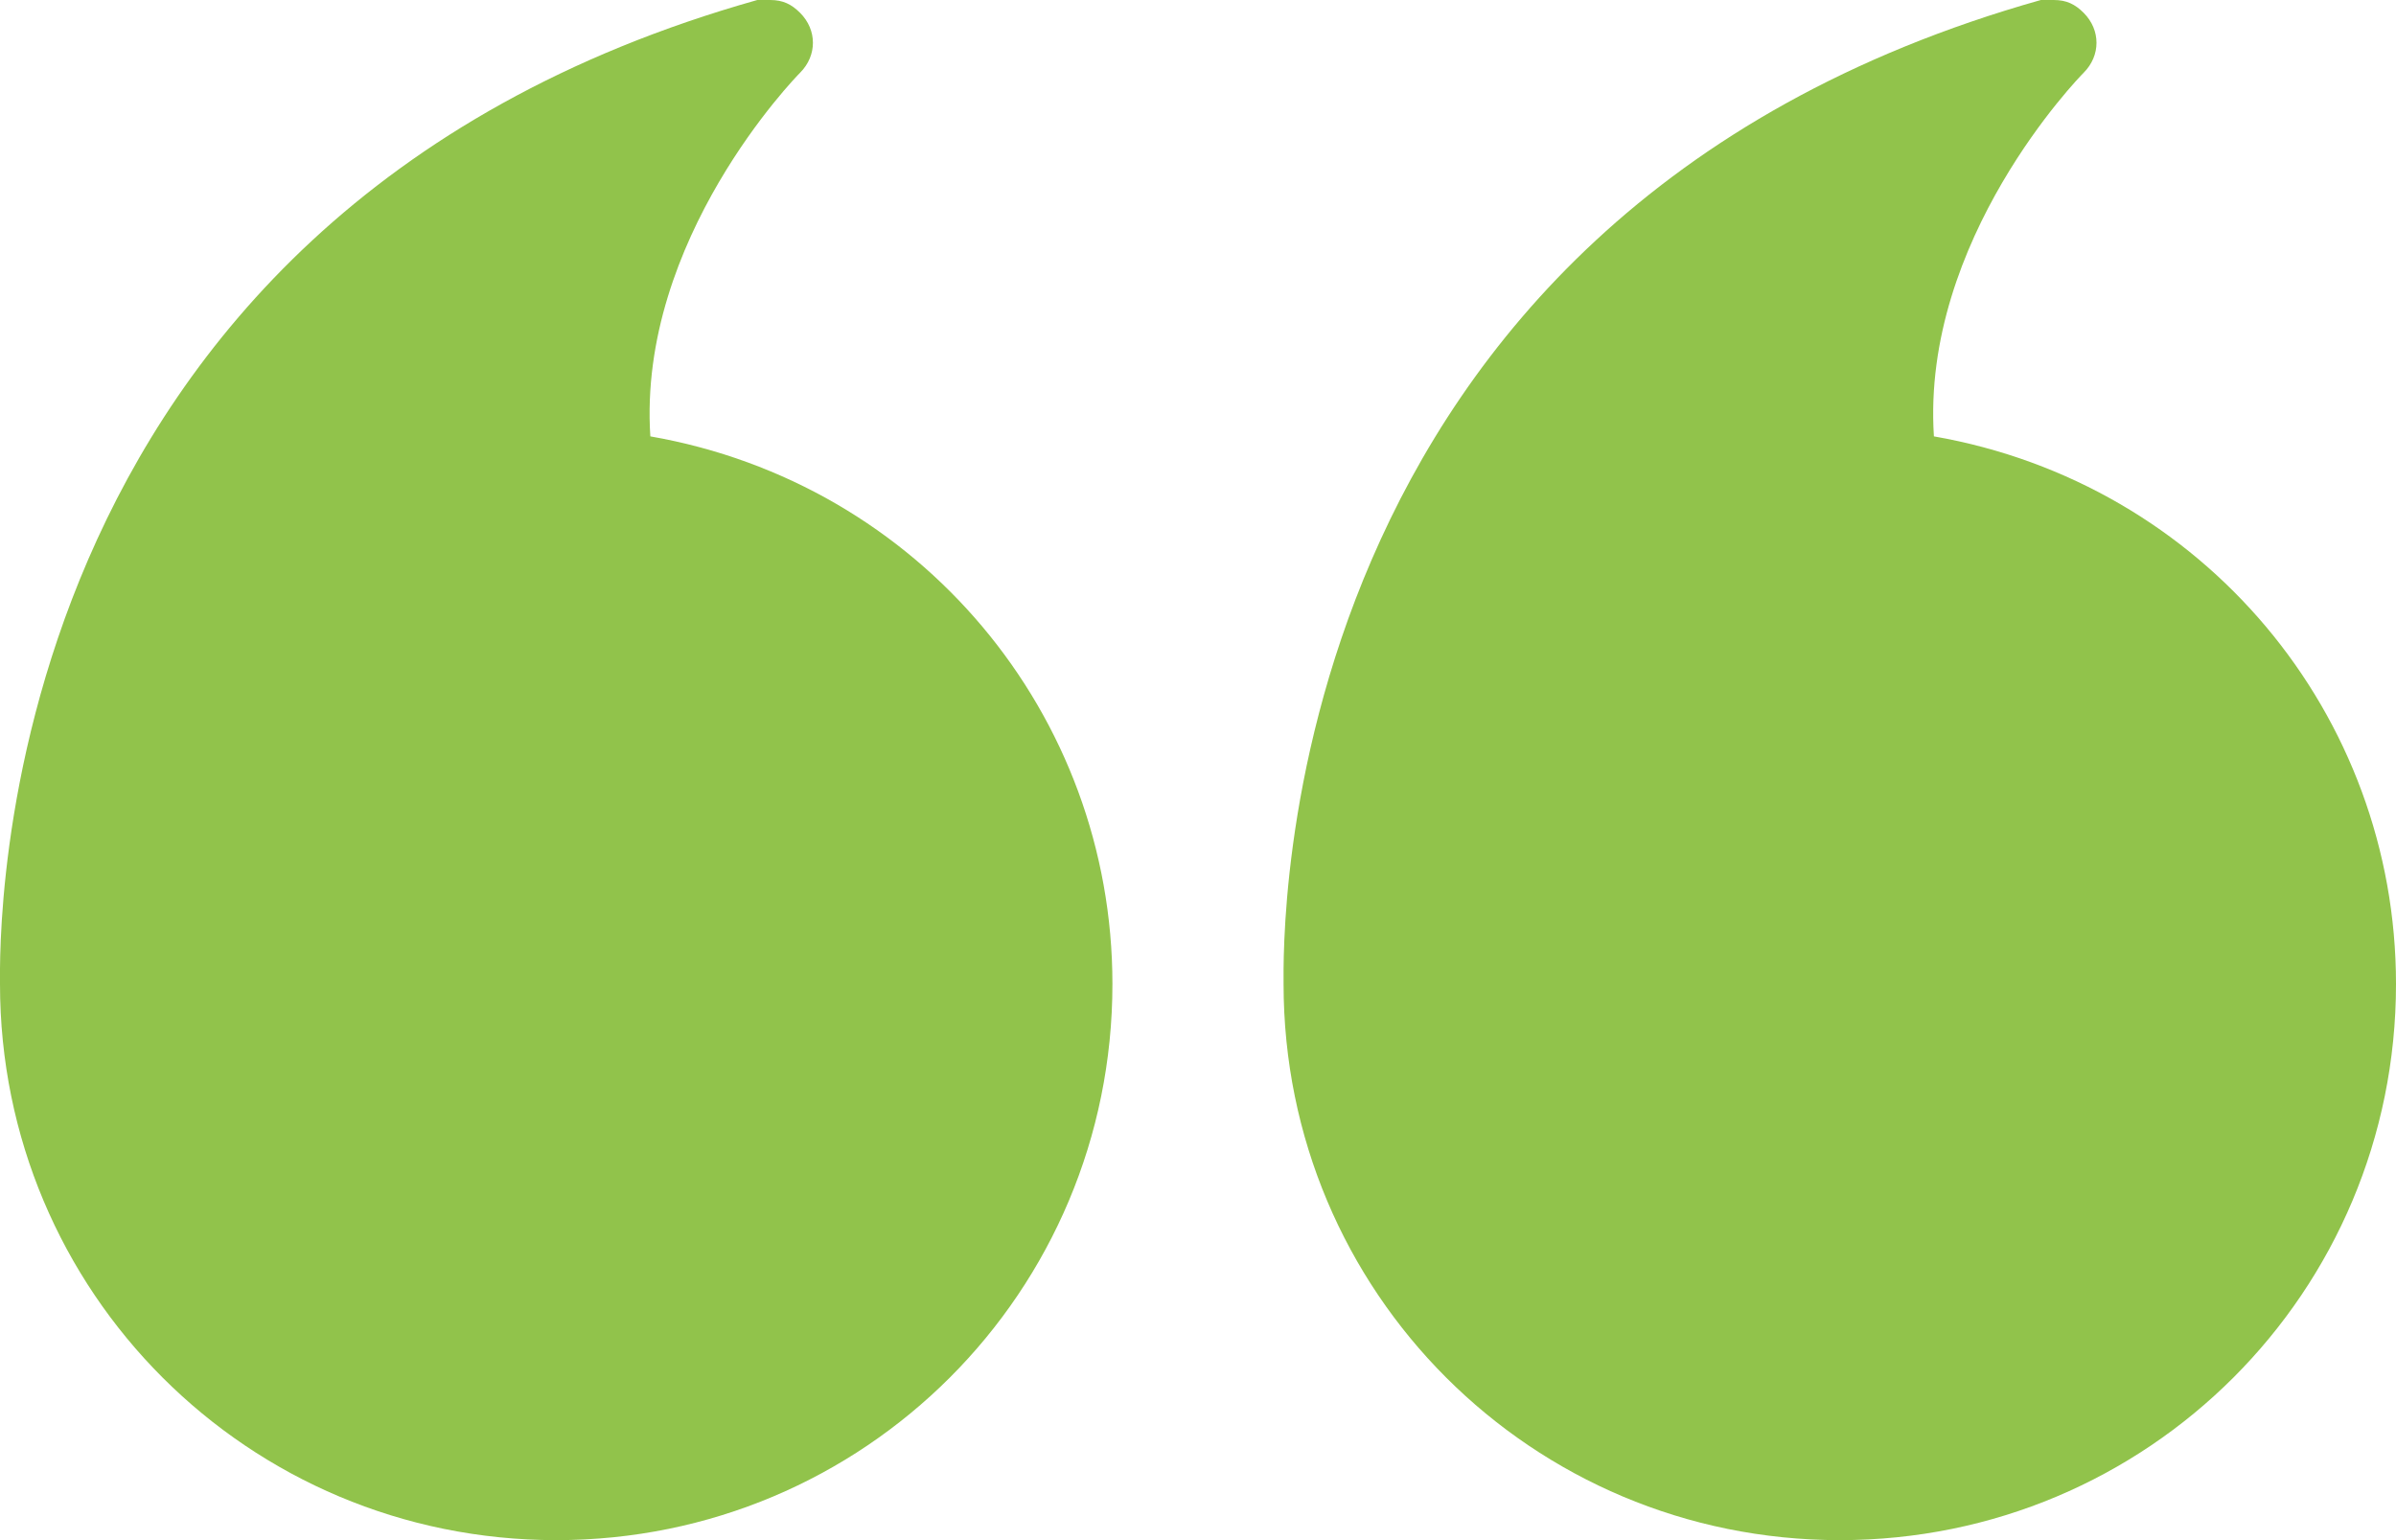 <?xml version="1.0" encoding="utf-8"?>
<!-- Generator: Adobe Illustrator 25.2.0, SVG Export Plug-In . SVG Version: 6.00 Build 0)  -->
<svg xmlns="http://www.w3.org/2000/svg" xmlns:xlink="http://www.w3.org/1999/xlink" version="1.1" id="Layer_1" x="0px" y="0px" viewBox="0 0 56 36" style="enable-background:new 0 0 56 36;" xml:space="preserve" width="56" height="36">
<style type="text/css">
	.st0{fill:#91C34B;}
</style>
<path class="st0" d="M43,36c7.2,0,13-5.8,13-13c0-6.3-4.5-11.7-10.8-12.8c-0.3-4.6,3.4-8.4,3.5-8.5c0.4-0.4,0.4-1,0-1.4  C48.5,0.1,48.3,0,48,0c-0.1,0-0.2,0-0.3,0C29.6,5.1,30,22.1,30,23C30,30.2,35.8,36,43,36z"/>
<path class="st0" d="M0,23c0,7.2,5.8,13,13,13s13-5.8,13-13c0-6.3-4.5-11.7-10.8-12.8c-0.3-4.6,3.4-8.4,3.5-8.5c0.4-0.4,0.4-1,0-1.4  C18.5,0.1,18.3,0,18,0c-0.1,0-0.2,0-0.3,0C-0.4,5.1,0,22.1,0,23z"/>
</svg>
